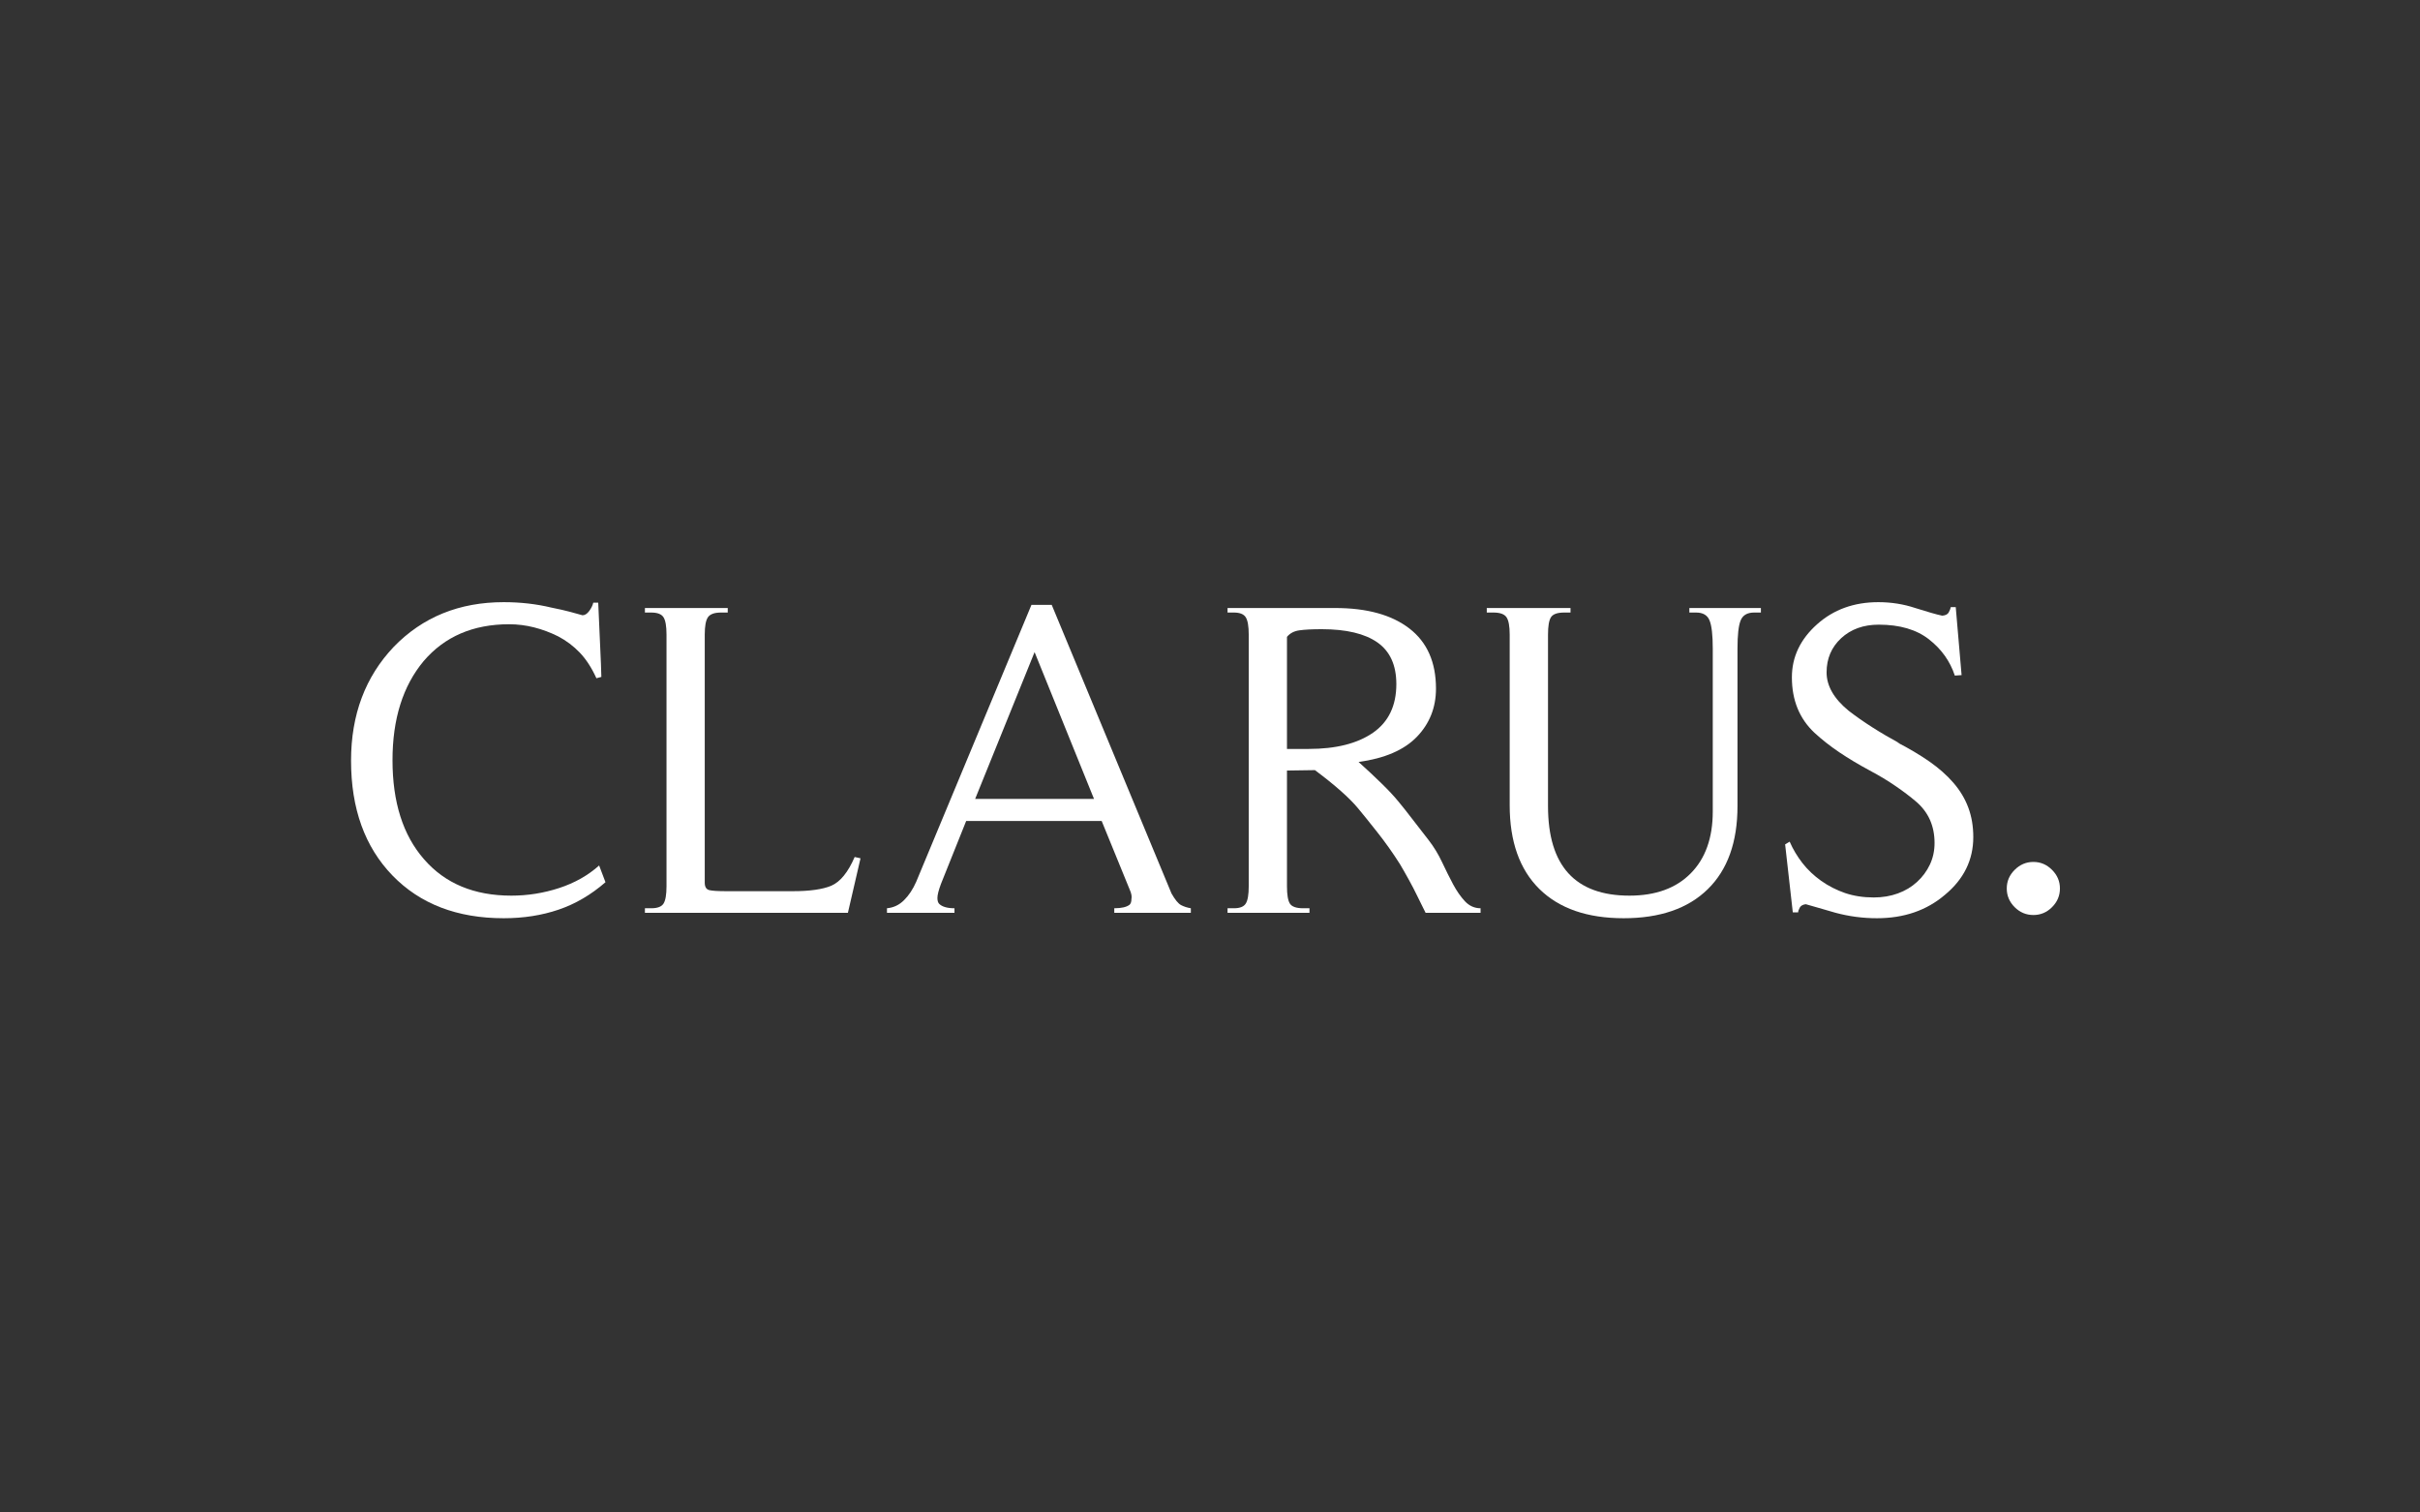 <svg version="1.2" preserveAspectRatio="xMidYMid meet" height="1800" viewBox="0 0 2160 1350" zoomAndPan="magnify" width="2880" xmlns:xlink="http://www.w3.org/1999/xlink" xmlns="http://www.w3.org/2000/svg"><rect x="0" y="0" width="2160" height="1350" fill="#333333" stroke="none"/><g id="64930295ed"><path d="M 350.34 678.492 C 350.34 641.82 359.57 612.359 378.074 590.141 C 396.793 568.184 422.246 557.188 454.43 557.188 C 461.934 557.188 469.363 558.125 476.719 559.98 C 484.074 561.855 491.23 564.523 498.199 568 C 505.41 571.789 511.828 576.605 517.473 582.492 C 523.102 588.375 528.066 596.008 532.332 605.371 L 536.746 604.191 L 536.379 592.57 L 533.953 537.914 L 529.539 537.914 C 528.984 540.32 527.789 542.805 525.934 545.344 C 524.059 547.898 522.051 549.168 519.902 549.168 C 517.199 548.34 513.574 547.328 509.012 546.152 C 504.488 544.938 498.879 543.648 492.168 542.324 C 478.781 539.09 464.582 537.473 449.574 537.473 C 409.941 537.473 377.262 550.75 351.516 577.27 C 326.062 604.047 313.336 637.938 313.336 678.934 C 313.336 721.801 325.641 755.953 350.266 781.402 C 374.926 806.855 408.031 819.582 449.574 819.582 C 467.266 819.582 483.598 817.027 498.566 811.934 C 513.574 806.84 527.516 798.672 540.426 787.438 L 534.762 772.504 C 524.848 781.387 512.93 788.098 499.008 792.66 C 485.07 797.184 470.871 799.426 456.418 799.426 C 423.203 799.426 397.219 788.594 378.441 766.914 C 359.699 745.488 350.34 716.008 350.34 678.492 Z M 350.34 678.492" style="stroke:none;fill-rule:nonzero;fill:#ffffff;fill-opacity:1;"></path><path d="M 629.031 566.383 C 629.031 558.934 629.949 553.801 631.828 551.008 C 633.738 548.176 637.637 546.738 643.523 546.738 L 649.555 546.738 L 649.555 542.695 L 575.625 542.695 L 575.625 546.738 L 581.215 546.738 C 586.844 546.738 590.52 548.176 592.25 551.008 C 594.016 553.801 594.898 558.934 594.898 566.383 L 594.898 791.039 C 594.898 798.543 594.016 803.695 592.25 806.488 C 590.52 809.285 586.844 810.684 581.215 810.684 L 575.625 810.684 L 575.625 814.727 L 756.809 814.727 L 768.062 766.102 L 762.84 764.926 C 756.957 778.57 749.988 787.125 741.949 790.598 C 734.188 793.836 722.676 795.453 707.375 795.453 L 648.746 795.453 C 640.984 795.453 635.762 795.141 633.078 794.5 C 630.375 793.816 629.031 791.594 629.031 787.805 Z M 629.031 566.383" style="stroke:none;fill-rule:nonzero;fill:#ffffff;fill-opacity:1;"></path><path d="M 976.465 713.066 L 870.391 713.066 L 923.43 582.051 Z M 1062.902 810.684 C 1059.664 810.148 1056.762 809.211 1054.223 807.887 C 1051.664 806.562 1048.797 803.086 1045.617 797.441 L 938.73 539.898 L 920.633 539.898 L 817.793 786.996 C 814.852 793.727 811.207 799.207 806.906 803.473 C 802.637 807.738 797.562 810.148 791.676 810.684 L 791.676 814.727 L 851.926 814.727 L 851.926 810.684 C 845.488 810.684 840.926 809.359 838.242 806.711 C 837.211 805.645 836.699 803.895 836.699 801.488 C 836.699 798.801 837.746 794.629 839.859 788.98 L 862.371 732.781 L 983.309 732.781 L 1008.246 793.836 C 1009.863 797.332 1010.398 800.273 1009.863 802.664 C 1009.863 804.832 1009.312 806.453 1008.246 807.52 C 1005.543 809.633 1000.98 810.684 994.562 810.684 L 994.562 814.727 L 1062.902 814.727 Z M 1062.902 810.684" style="stroke:none;fill-rule:nonzero;fill:#ffffff;fill-opacity:1;"></path><path d="M 1148.703 687.758 L 1173.641 687.391 C 1191.59 700.781 1204.426 712.164 1212.188 721.523 C 1216.195 726.344 1221.824 733.293 1229.031 742.418 C 1236.277 751.539 1243.121 761.176 1249.559 771.328 C 1251.949 775.355 1254.559 779.914 1257.355 785.008 C 1260.188 790.121 1262.668 794.867 1264.785 799.281 C 1266.938 803.695 1268.758 807.371 1270.227 810.312 C 1271.699 813.258 1272.434 814.727 1272.434 814.727 L 1321.5 814.727 L 1321.5 810.684 C 1316.148 810.684 1311.516 808.621 1307.598 804.504 C 1303.719 800.348 1300.168 795.234 1296.93 789.203 C 1293.73 783.168 1290.477 776.621 1287.148 769.562 C 1283.801 762.461 1279.863 755.953 1275.305 750.066 C 1269.898 743.113 1264.93 736.68 1260.371 730.793 C 1255.848 724.871 1251.707 719.648 1247.938 715.125 C 1244.207 710.562 1239.332 705.34 1233.301 699.457 C 1227.266 693.535 1220.371 687.078 1212.629 680.109 C 1235.91 676.926 1253.254 669.441 1264.637 657.672 C 1276.004 645.867 1281.703 631.52 1281.703 614.637 C 1281.703 591.062 1273.797 573.188 1258.016 561.012 C 1242.219 548.801 1220.133 542.695 1191.738 542.695 L 1095.664 542.695 L 1095.664 546.738 L 1101.328 546.738 C 1106.66 546.738 1110.191 548.176 1111.922 551.008 C 1113.688 553.801 1114.57 558.934 1114.57 566.383 L 1114.57 791.039 C 1114.57 798.543 1113.688 803.695 1111.922 806.488 C 1110.191 809.285 1106.66 810.684 1101.328 810.684 L 1095.664 810.684 L 1095.664 814.727 L 1168.785 814.727 L 1168.785 810.684 L 1163.195 810.684 C 1157.016 810.684 1153.043 809.285 1151.277 806.488 C 1149.547 803.695 1148.703 798.543 1148.703 791.039 Z M 1148.703 668.484 L 1148.703 568.441 C 1151.387 565.203 1155.066 563.273 1159.738 562.629 C 1164.445 561.949 1171.086 561.598 1179.672 561.598 C 1201.633 561.598 1218.238 565.555 1229.473 573.441 C 1240.691 581.352 1246.32 593.727 1246.32 610.594 C 1246.32 629.922 1239.352 644.414 1225.43 654.066 C 1211.488 663.688 1192.344 668.484 1167.977 668.484 Z M 1148.703 668.484" style="stroke:none;fill-rule:nonzero;fill:#ffffff;fill-opacity:1;"></path><path d="M 1528.75 724.32 C 1528.75 747.914 1522.168 766.324 1509.039 779.566 C 1495.941 792.805 1477.719 799.426 1454.379 799.426 C 1405.922 799.426 1381.699 772.797 1381.699 719.539 L 1381.699 566.383 C 1381.699 558.934 1382.547 553.801 1384.273 551.008 C 1386.039 548.176 1389.977 546.738 1396.117 546.738 L 1401.781 546.738 L 1401.781 542.695 L 1327.043 542.695 L 1327.043 546.738 L 1333.074 546.738 C 1338.961 546.738 1342.824 548.176 1344.699 551.008 C 1346.555 553.801 1347.492 558.934 1347.492 566.383 L 1347.492 718.73 C 1347.492 751.098 1356.32 776.016 1373.977 793.469 C 1391.668 810.883 1416.734 819.582 1449.156 819.582 C 1481.562 819.582 1506.609 810.957 1524.266 793.688 C 1541.957 776.383 1550.82 751.668 1550.82 719.539 L 1550.82 578.887 C 1550.82 566.824 1551.738 558.473 1553.617 553.801 C 1555.527 549.094 1559.539 546.738 1565.68 546.738 L 1571.711 546.738 L 1571.711 542.695 L 1507.859 542.695 L 1507.859 546.738 L 1513.891 546.738 C 1520.016 546.738 1524.008 549.094 1525.883 553.801 C 1527.797 558.473 1528.75 566.824 1528.75 578.887 Z M 1528.75 724.32" style="stroke:none;fill-rule:nonzero;fill:#ffffff;fill-opacity:1;"></path><path d="M 1761.285 747.199 C 1761.285 737.598 1759.812 728.844 1756.871 720.938 C 1753.93 712.992 1749.516 705.617 1743.629 698.793 C 1737.746 691.988 1730.57 685.625 1722.148 679.742 C 1713.707 673.855 1703.996 668.102 1693.02 662.453 L 1695.812 663.629 C 1678.102 654.031 1662.82 644.266 1649.984 634.352 C 1636.891 623.613 1630.344 612.211 1630.344 600.145 C 1630.344 587.844 1634.684 577.672 1643.363 569.617 C 1652.082 561.582 1663.262 557.555 1676.906 557.555 C 1695.629 557.555 1710.562 561.93 1721.707 570.648 C 1732.832 579.328 1740.539 590.125 1744.805 603.016 L 1750.84 602.574 L 1745.617 541.883 L 1741.203 541.883 C 1740.945 543.266 1740.336 544.828 1739.363 546.594 C 1738.426 548.32 1736.492 549.297 1733.551 549.535 C 1730.902 549 1727.555 548.137 1723.547 546.961 C 1719.52 545.746 1714.828 544.312 1709.496 542.695 C 1699.051 539.219 1688.051 537.473 1676.539 537.473 C 1654.801 537.473 1636.598 544.055 1621.883 557.188 C 1606.875 570.574 1599.375 586.371 1599.375 604.559 C 1599.375 624.918 1606.066 641.395 1619.457 653.992 C 1626.168 660.172 1633.598 666.02 1641.746 671.5 C 1649.93 677 1658.977 682.426 1668.891 687.758 C 1677.461 692.32 1685.164 696.953 1691.988 701.664 C 1698.793 706.332 1704.879 710.93 1710.23 715.492 C 1721.211 724.871 1726.711 737.176 1726.711 752.422 C 1726.711 759.391 1725.312 765.848 1722.516 771.766 C 1719.723 777.652 1715.895 782.801 1711.039 787.215 C 1706.223 791.629 1700.539 795.051 1693.973 797.441 C 1687.391 799.852 1680.238 801.047 1672.496 801.047 C 1663.113 801.047 1654.547 799.723 1646.746 797.074 C 1638.988 794.387 1631.906 790.746 1625.488 786.188 C 1619.051 781.625 1613.496 776.363 1608.789 770.371 C 1604.117 764.336 1600.328 757.973 1597.387 751.242 L 1593.34 753.672 L 1600.184 814.359 L 1604.965 814.359 C 1604.965 813.293 1605.422 811.895 1606.363 810.168 C 1607.336 808.402 1609.156 807.371 1611.805 807.078 C 1614.746 807.922 1618.352 808.953 1622.617 810.168 C 1626.922 811.344 1632.184 812.871 1638.359 814.727 C 1650.426 817.965 1662.73 819.582 1675.289 819.582 C 1699.418 819.582 1719.648 812.633 1735.98 798.691 C 1752.844 784.715 1761.285 767.555 1761.285 747.199 Z M 1761.285 747.199" style="stroke:none;fill-rule:nonzero;fill:#ffffff;fill-opacity:1;"></path><path d="M 1814.926 816.715 C 1821.344 816.715 1826.879 814.398 1831.551 809.727 C 1836.258 805.02 1838.613 799.465 1838.613 793.027 C 1838.613 786.609 1836.258 781.074 1831.551 776.402 C 1826.879 771.695 1821.344 769.34 1814.926 769.34 C 1808.488 769.34 1802.934 771.695 1798.227 776.402 C 1793.52 781.074 1791.164 786.609 1791.164 793.027 C 1791.164 799.465 1793.52 805.02 1798.227 809.727 C 1802.934 814.398 1808.488 816.715 1814.926 816.715 Z M 1814.926 816.715" style="stroke:none;fill-rule:nonzero;fill:#ffffff;fill-opacity:1;"></path></g></svg>